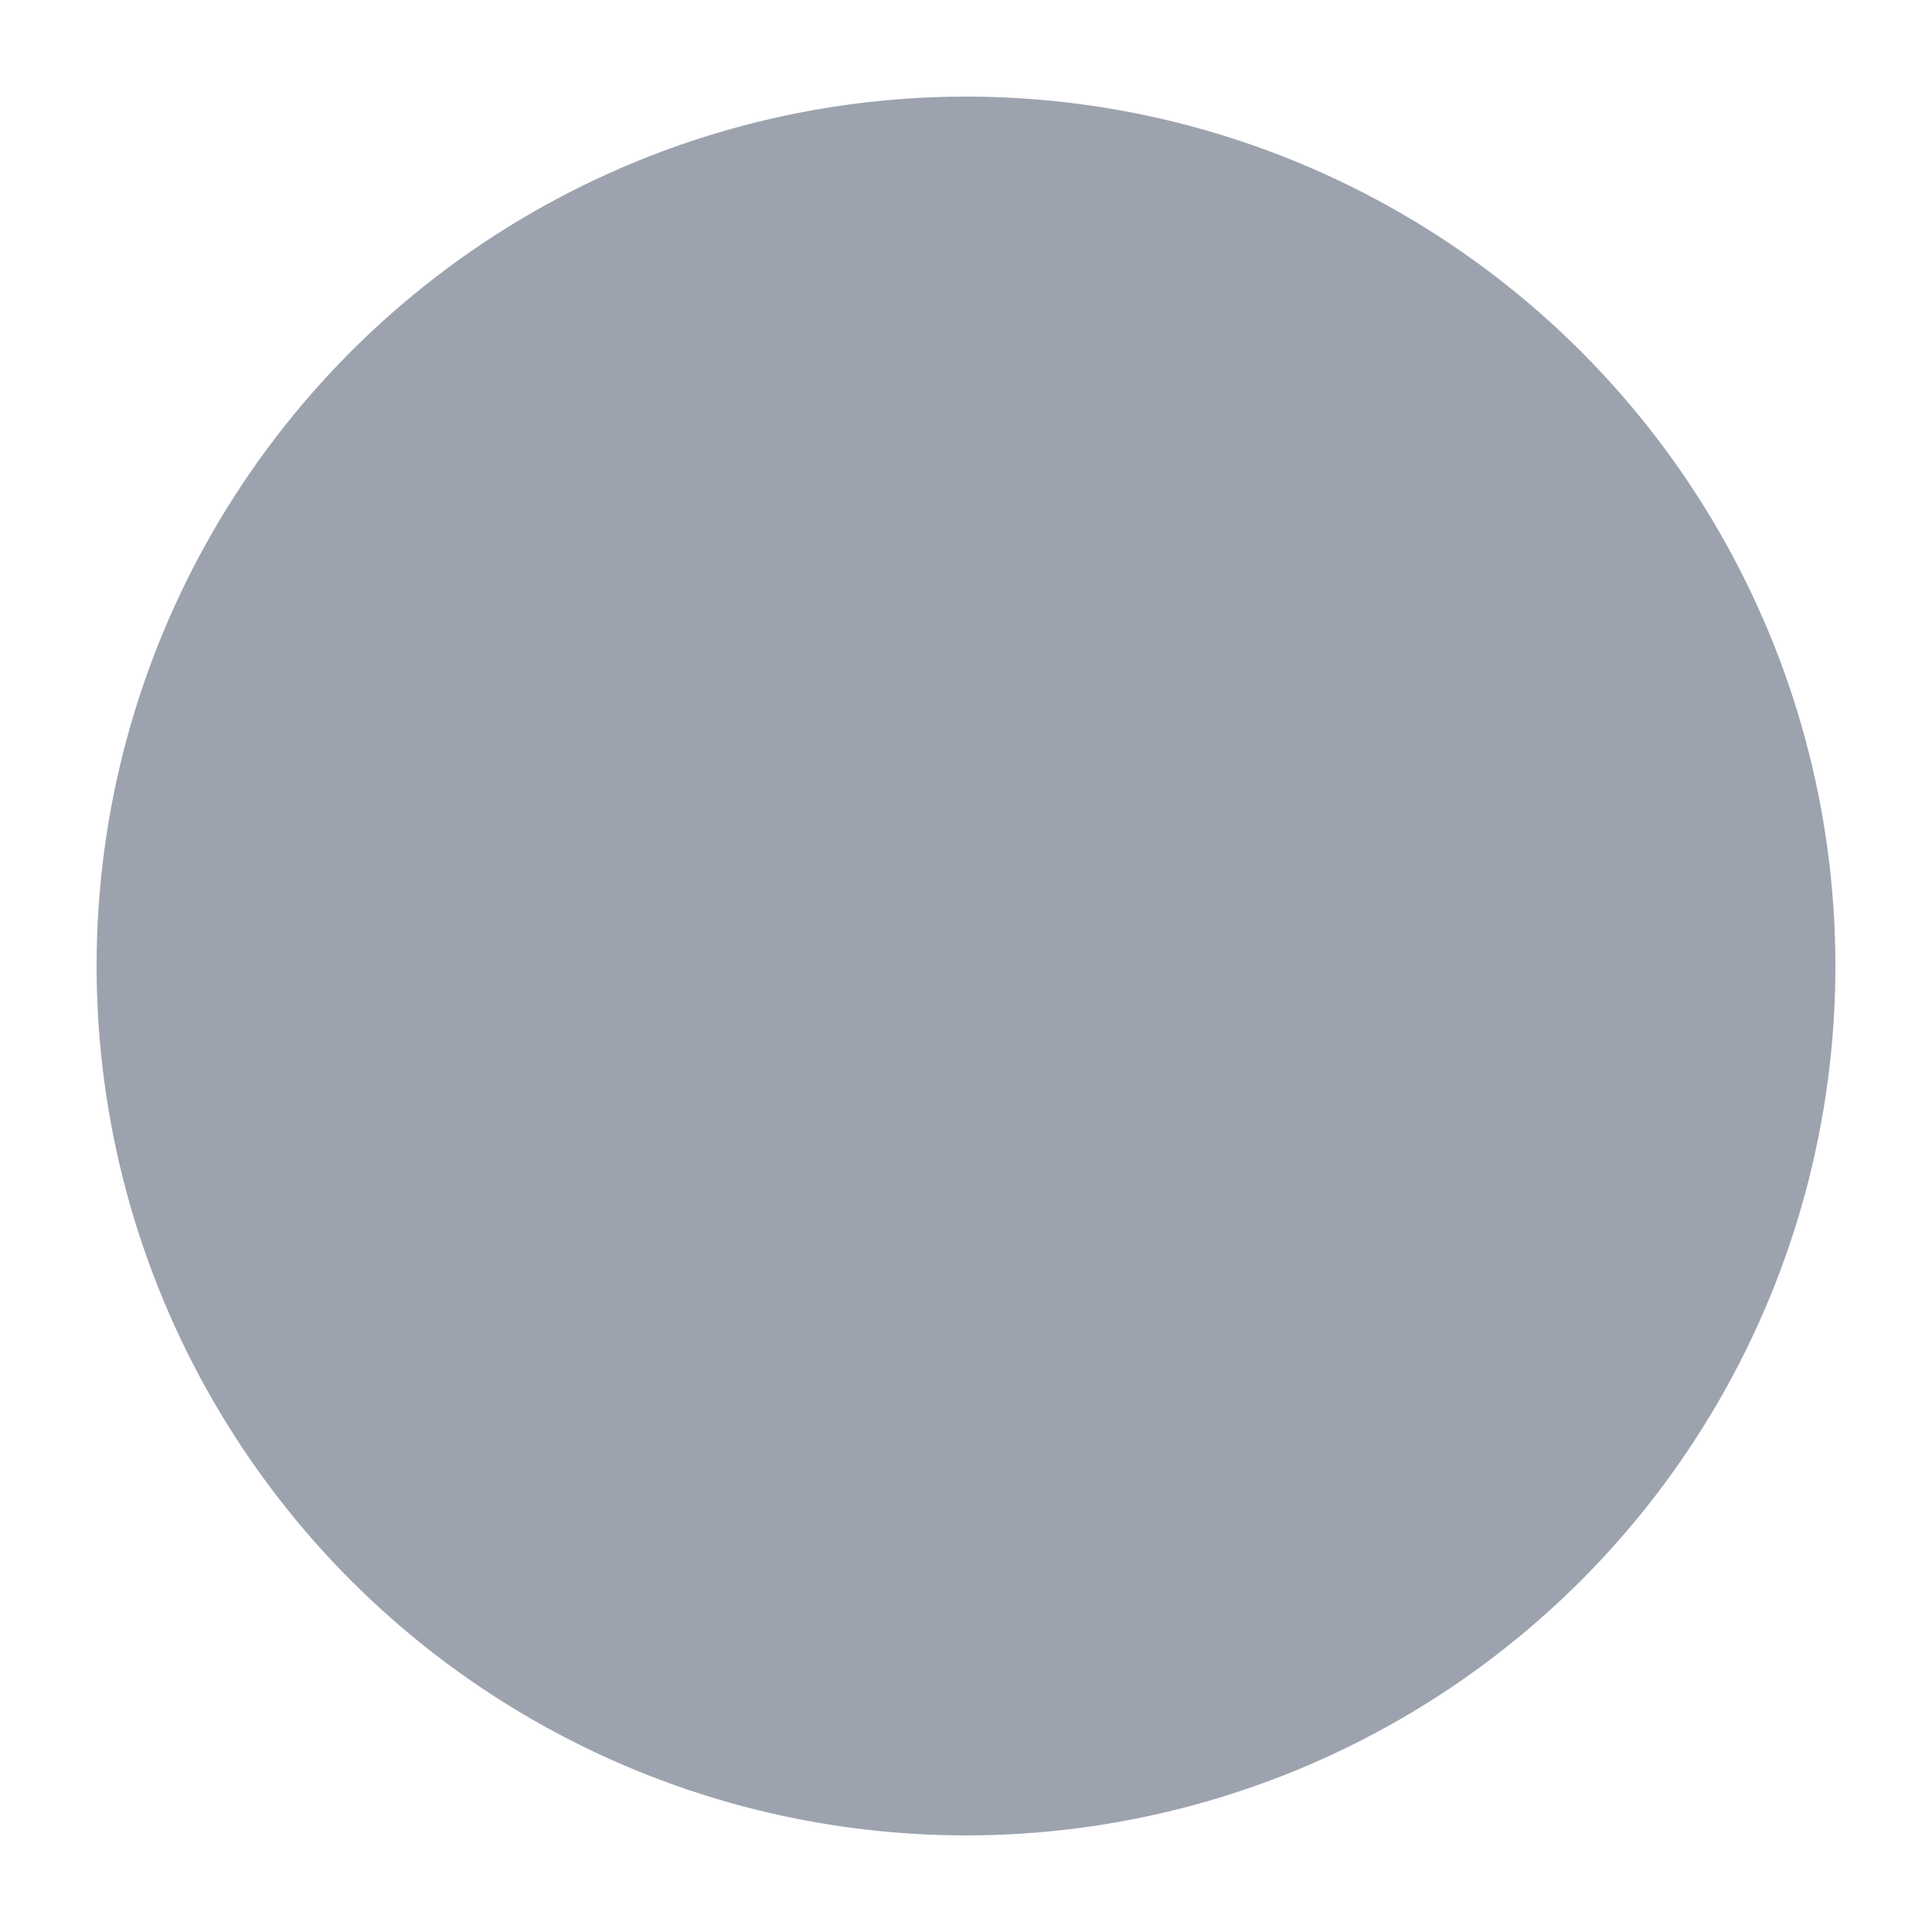 <?xml version="1.0" standalone="no"?>
<!DOCTYPE svg PUBLIC "-//W3C//DTD SVG 20010904//EN"
 "http://www.w3.org/TR/2001/REC-SVG-20010904/DTD/svg10.dtd">
<svg version="1.0" xmlns="http://www.w3.org/2000/svg"
 width="200pt" height="200pt" viewBox="0 0 200 200"
 preserveAspectRatio="xMidYMid meet">
<defs>
  <mask id="hole">
    <rect width="100%" height="100%" fill="white"/>
    <g transform="translate(100,100) scale(0.7,0.7) translate(-56,-69)">
      <path d="M80 1226 c0 -37 -1 -37 133 -61 l37 -7 -2 -506 -3 -505 -80 -16 -80
      -16 0 -35 0 -35 462 -3 462 -2 5 42 c3 24 13 101 21 173 9 72 18 145 22 163 5
      33 5 33 -27 30 l-33 -3 -46 -145 -47 -145 -202 -3 -202 -2 2 502 3 503 60 12
      c33 7 70 15 83 18 18 4 22 12 22 40 l0 35 -295 0 -295 0 0 -34z" 
      fill="black" transform="translate(0,138) scale(0.1,-0.1)"/>
    </g>
  </mask>
</defs>
<circle cx="100" cy="100" r="90" fill="#9CA3AF" mask="url(#hole)"/>
</svg>

